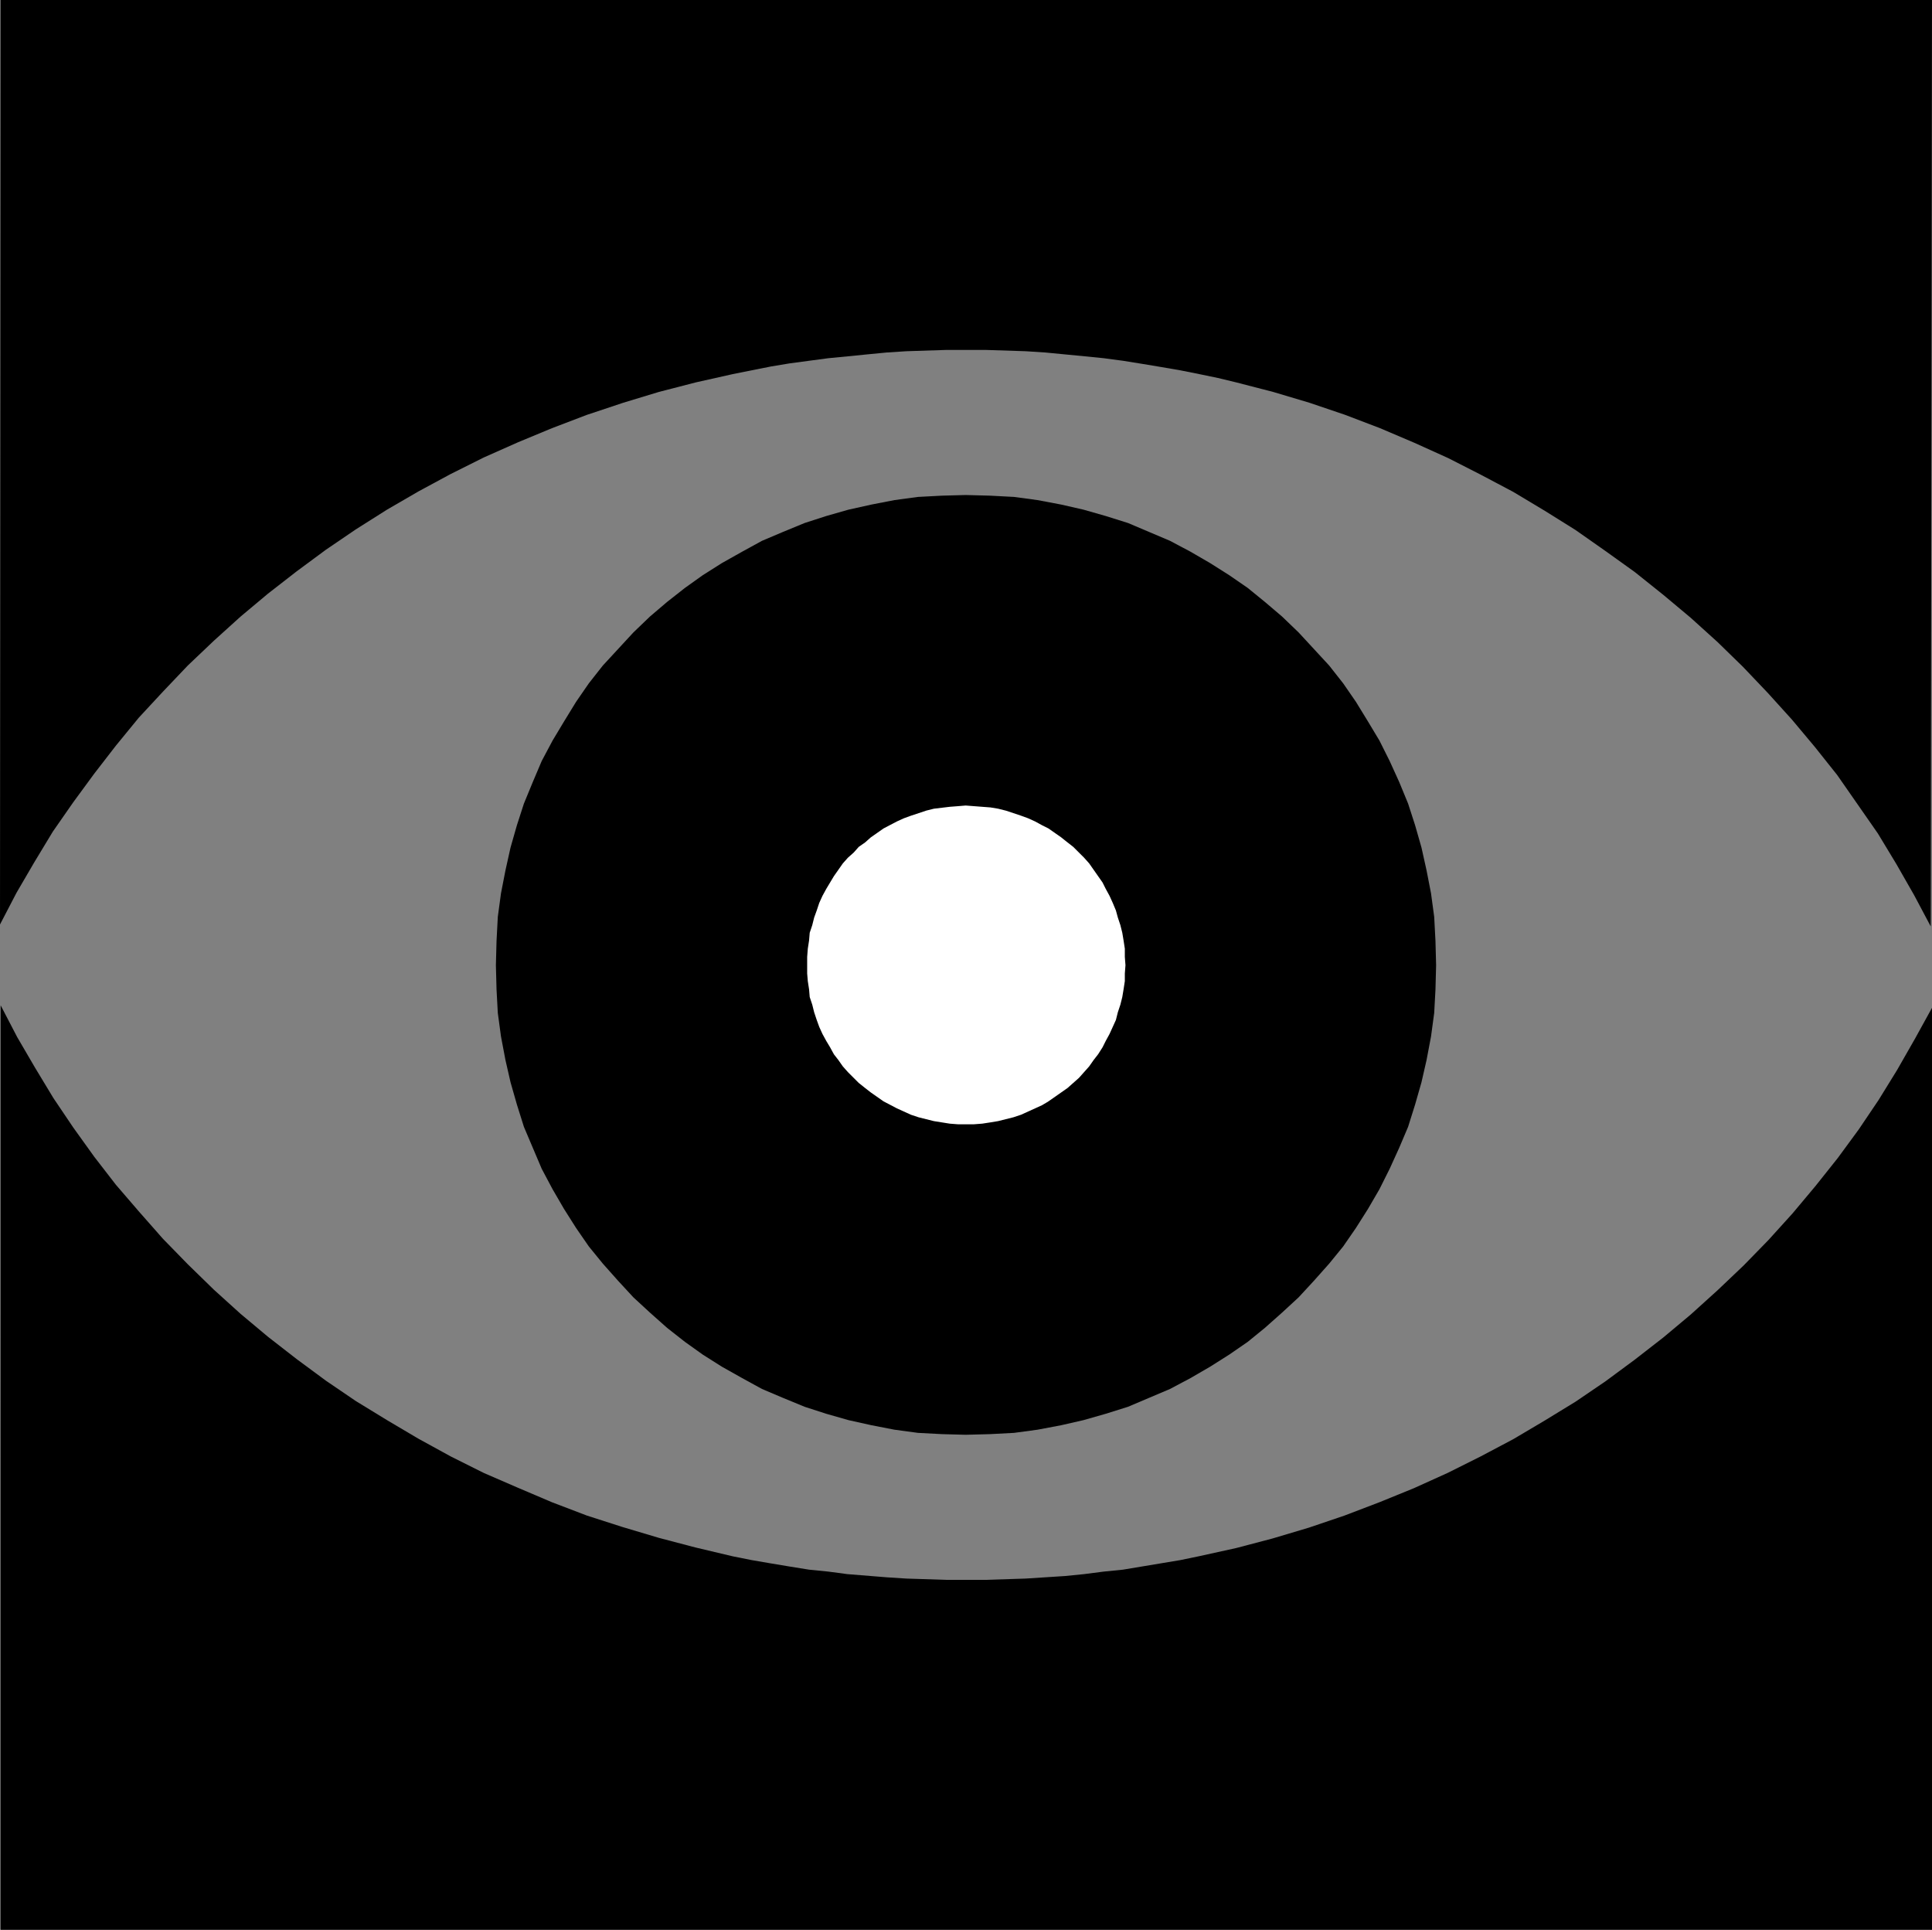 <?xml version="1.0" encoding="UTF-8" standalone="no"?>
<svg
   version="1.0"
   width="129.809mm"
   height="129.639mm"
   id="svg4"
   sodipodi:docname="Ophthalmology 1.wmf"
   xmlns:inkscape="http://www.inkscape.org/namespaces/inkscape"
   xmlns:sodipodi="http://sodipodi.sourceforge.net/DTD/sodipodi-0.dtd"
   xmlns="http://www.w3.org/2000/svg"
   xmlns:svg="http://www.w3.org/2000/svg">
  <rect width="100%" height="100%" fill="#808080" stroke="none"/>
  <sodipodi:namedview
     id="namedview4"
     pagecolor="#ffffff"
     bordercolor="#000000"
     borderopacity="0.25"
     inkscape:showpageshadow="2"
     inkscape:pageopacity="0.0"
     inkscape:pagecheckerboard="0"
     inkscape:deskcolor="#d1d1d1"
     inkscape:document-units="mm" />
  <defs
     id="defs1">
    <pattern
       id="WMFhbasepattern"
       patternUnits="userSpaceOnUse"
       width="6"
       height="6"
       x="0"
       y="0" />
  </defs>
  <path
     style="fill:#000000;fill-opacity:1;fill-rule:evenodd;stroke:none"
     d="m 245.228,364.29 6.143,-0.162 6.143,-0.323 5.981,-0.808 5.981,-1.131 5.658,-1.292 5.658,-1.615 5.658,-1.777 5.335,-2.262 5.335,-2.262 5.173,-2.746 5.011,-2.908 4.85,-3.069 4.688,-3.231 4.365,-3.554 4.365,-3.877 4.203,-3.877 3.88,-4.2 3.88,-4.362 3.556,-4.362 3.233,-4.685 3.071,-4.846 2.91,-5.008 2.586,-5.17 2.425,-5.331 2.263,-5.331 1.778,-5.654 1.617,-5.654 1.293,-5.654 1.132,-5.977 0.808,-5.977 0.323,-5.977 0.162,-6.139 -0.162,-6.139 -0.323,-6.139 -0.808,-5.977 -1.132,-5.816 -1.293,-5.816 -1.617,-5.654 -1.778,-5.493 -2.263,-5.493 -2.425,-5.331 -2.586,-5.17 -2.91,-4.846 -3.071,-5.008 -3.233,-4.685 -3.556,-4.523 -3.88,-4.2 -3.88,-4.2 -4.203,-4.039 -4.365,-3.716 -4.365,-3.554 -4.688,-3.231 -4.85,-3.069 -5.011,-2.908 -5.173,-2.746 -5.335,-2.262 -5.335,-2.262 -5.658,-1.777 -5.658,-1.615 -5.658,-1.292 -5.981,-1.131 -5.981,-0.808 -6.143,-0.323 -6.143,-0.162 -5.981,0.162 -6.143,0.323 -5.981,0.808 -5.82,1.131 -5.82,1.292 -5.658,1.615 -5.496,1.777 -5.496,2.262 -5.335,2.262 -5.011,2.746 -5.173,2.908 -4.85,3.069 -4.526,3.231 -4.526,3.554 -4.365,3.716 -4.203,4.039 -3.88,4.2 -3.88,4.2 -3.556,4.523 -3.233,4.685 -3.071,5.008 -2.91,4.846 -2.748,5.17 -2.263,5.331 -2.263,5.493 -1.778,5.493 -1.617,5.654 -1.293,5.816 -1.132,5.816 -0.808,5.977 -0.323,6.139 -0.162,6.139 0.162,6.139 0.323,5.977 0.808,5.977 1.132,5.977 1.293,5.654 1.617,5.654 1.778,5.654 2.263,5.331 2.263,5.331 2.748,5.17 2.91,5.008 3.071,4.846 3.233,4.685 3.556,4.362 3.88,4.362 3.88,4.2 4.203,3.877 4.365,3.877 4.526,3.554 4.526,3.231 4.85,3.069 5.173,2.908 5.011,2.746 5.335,2.262 5.496,2.262 5.496,1.777 5.658,1.615 5.82,1.292 5.82,1.131 5.981,0.808 6.143,0.323 z"
     id="path1" />
  <path
     style="fill:#ffffff;fill-opacity:1;fill-rule:evenodd;stroke:none"
     d="m 245.228,285.455 h 2.101 l 2.101,-0.162 2.101,-0.323 1.94,-0.323 1.94,-0.485 1.94,-0.485 1.94,-0.646 1.778,-0.808 1.778,-0.808 1.778,-0.808 1.617,-0.969 1.617,-1.131 1.617,-1.131 1.617,-1.131 1.455,-1.292 1.455,-1.292 1.293,-1.454 1.293,-1.454 1.132,-1.615 1.132,-1.454 1.132,-1.777 0.808,-1.615 0.97,-1.777 0.808,-1.777 0.808,-1.777 0.485,-1.939 0.647,-1.939 0.485,-1.939 0.323,-1.939 0.323,-2.1 v -1.939 l 0.162,-2.1 -0.162,-2.1 v -2.1 l -0.323,-2.1 -0.323,-1.939 -0.485,-1.939 -0.647,-1.939 -0.485,-1.777 -0.808,-1.939 -0.808,-1.777 -0.97,-1.777 -0.808,-1.615 -1.132,-1.615 -1.132,-1.615 -1.132,-1.615 -1.293,-1.454 -1.293,-1.292 -1.455,-1.454 -1.455,-1.131 -1.617,-1.292 -1.617,-1.131 -1.617,-1.131 -1.617,-0.808 -1.778,-0.969 -1.778,-0.808 -1.778,-0.646 -1.94,-0.646 -1.94,-0.646 -1.94,-0.485 -1.94,-0.323 -2.101,-0.162 -2.101,-0.162 -2.101,-0.162 -1.94,0.162 -2.101,0.162 -4.041,0.485 -1.94,0.485 -1.94,0.646 -1.94,0.646 -1.778,0.646 -1.778,0.808 -3.395,1.777 -3.233,2.262 -1.455,1.292 -1.617,1.131 -1.293,1.454 -1.455,1.292 -1.293,1.454 -1.132,1.615 -1.132,1.615 -0.97,1.615 -0.97,1.615 -0.97,1.777 -0.808,1.777 -0.647,1.939 -0.647,1.777 -0.485,1.939 -0.647,1.939 -0.162,1.939 -0.323,2.1 -0.162,2.1 v 2.1 2.1 l 0.162,1.939 0.323,2.1 0.162,1.939 0.647,1.939 0.485,1.939 0.647,1.939 0.647,1.777 0.808,1.777 0.97,1.777 0.97,1.615 0.97,1.777 1.132,1.454 1.132,1.615 1.293,1.454 1.455,1.454 1.293,1.292 1.617,1.292 1.455,1.131 3.233,2.262 3.395,1.777 1.778,0.808 1.778,0.808 1.94,0.646 1.94,0.485 1.94,0.485 4.041,0.646 2.101,0.162 z"
     id="path2" />
  <path
     style="fill:#000000;fill-opacity:1;fill-rule:evenodd;stroke:none"
     d="m 490.617,255.891 -4.365,7.916 -4.526,7.916 -4.688,7.593 -5.011,7.431 -5.335,7.27 -5.658,7.108 -5.82,6.947 -6.143,6.785 -6.304,6.462 -6.628,6.3 -6.789,6.139 -6.951,5.816 -7.274,5.654 -7.436,5.493 -7.598,5.17 -7.921,4.846 -7.921,4.685 -8.244,4.362 -8.406,4.2 -8.568,3.877 -8.729,3.554 -8.891,3.393 -9.053,3.069 -9.214,2.746 -9.214,2.423 -9.538,2.1 -4.688,0.969 -4.85,0.808 -4.85,0.808 -4.85,0.808 -4.85,0.485 -5.011,0.646 -4.85,0.485 -5.011,0.323 -5.011,0.323 -5.011,0.162 -5.011,0.162 h -5.173 -5.011 l -5.011,-0.162 -5.011,-0.162 -5.011,-0.323 -10.022,-0.808 -4.85,-0.646 -4.85,-0.485 -5.011,-0.808 -4.85,-0.808 -4.688,-0.808 -4.85,-0.969 -9.538,-2.262 -9.214,-2.423 -9.214,-2.746 -9.053,-2.908 -8.891,-3.393 -8.729,-3.716 -8.568,-3.716 -8.406,-4.2 -8.244,-4.523 -7.921,-4.685 -7.921,-4.846 -7.598,-5.17 -7.436,-5.493 -7.274,-5.654 -6.951,-5.816 -6.789,-6.139 -6.628,-6.462 -6.304,-6.462 -5.981,-6.785 -5.981,-6.947 -5.496,-7.108 -5.335,-7.431 -5.011,-7.431 -4.688,-7.754 -4.526,-7.754 -4.203,-8.077 V 489.974 H 490.617 Z"
     id="path3" />
  <path
     style="fill:#000000;fill-opacity:1;fill-rule:evenodd;stroke:none"
     d="M 490.617,0 H 0.162 L 0,234.729 l 4.203,-8.077 4.526,-7.754 4.688,-7.754 5.173,-7.431 5.335,-7.27 5.496,-7.108 5.82,-7.108 6.143,-6.623 6.304,-6.623 6.628,-6.3 6.789,-6.139 6.951,-5.816 7.274,-5.654 7.436,-5.493 7.598,-5.17 7.921,-5.008 8.083,-4.685 8.083,-4.362 8.406,-4.2 8.729,-3.877 8.568,-3.554 8.891,-3.393 9.214,-3.069 9.053,-2.746 9.376,-2.423 9.376,-2.1 9.699,-1.939 4.85,-0.808 4.85,-0.646 4.85,-0.646 5.011,-0.485 4.85,-0.485 5.011,-0.485 5.011,-0.323 5.011,-0.162 5.011,-0.162 h 5.011 5.173 l 5.011,0.162 5.011,0.162 5.011,0.323 10.023,0.969 4.85,0.485 4.85,0.646 5.011,0.808 4.85,0.808 4.688,0.808 4.85,0.969 4.688,0.969 4.688,1.131 9.376,2.423 9.214,2.746 9.053,3.069 8.891,3.393 8.729,3.716 8.568,3.877 8.244,4.2 8.244,4.362 8.083,4.846 7.759,4.846 7.598,5.331 7.436,5.331 7.274,5.816 6.951,5.816 6.789,6.139 6.466,6.3 6.304,6.623 6.143,6.785 5.82,6.947 5.658,7.108 5.173,7.431 5.173,7.431 4.688,7.754 4.526,7.916 4.203,7.916 z"
     id="path4" />
</svg>
